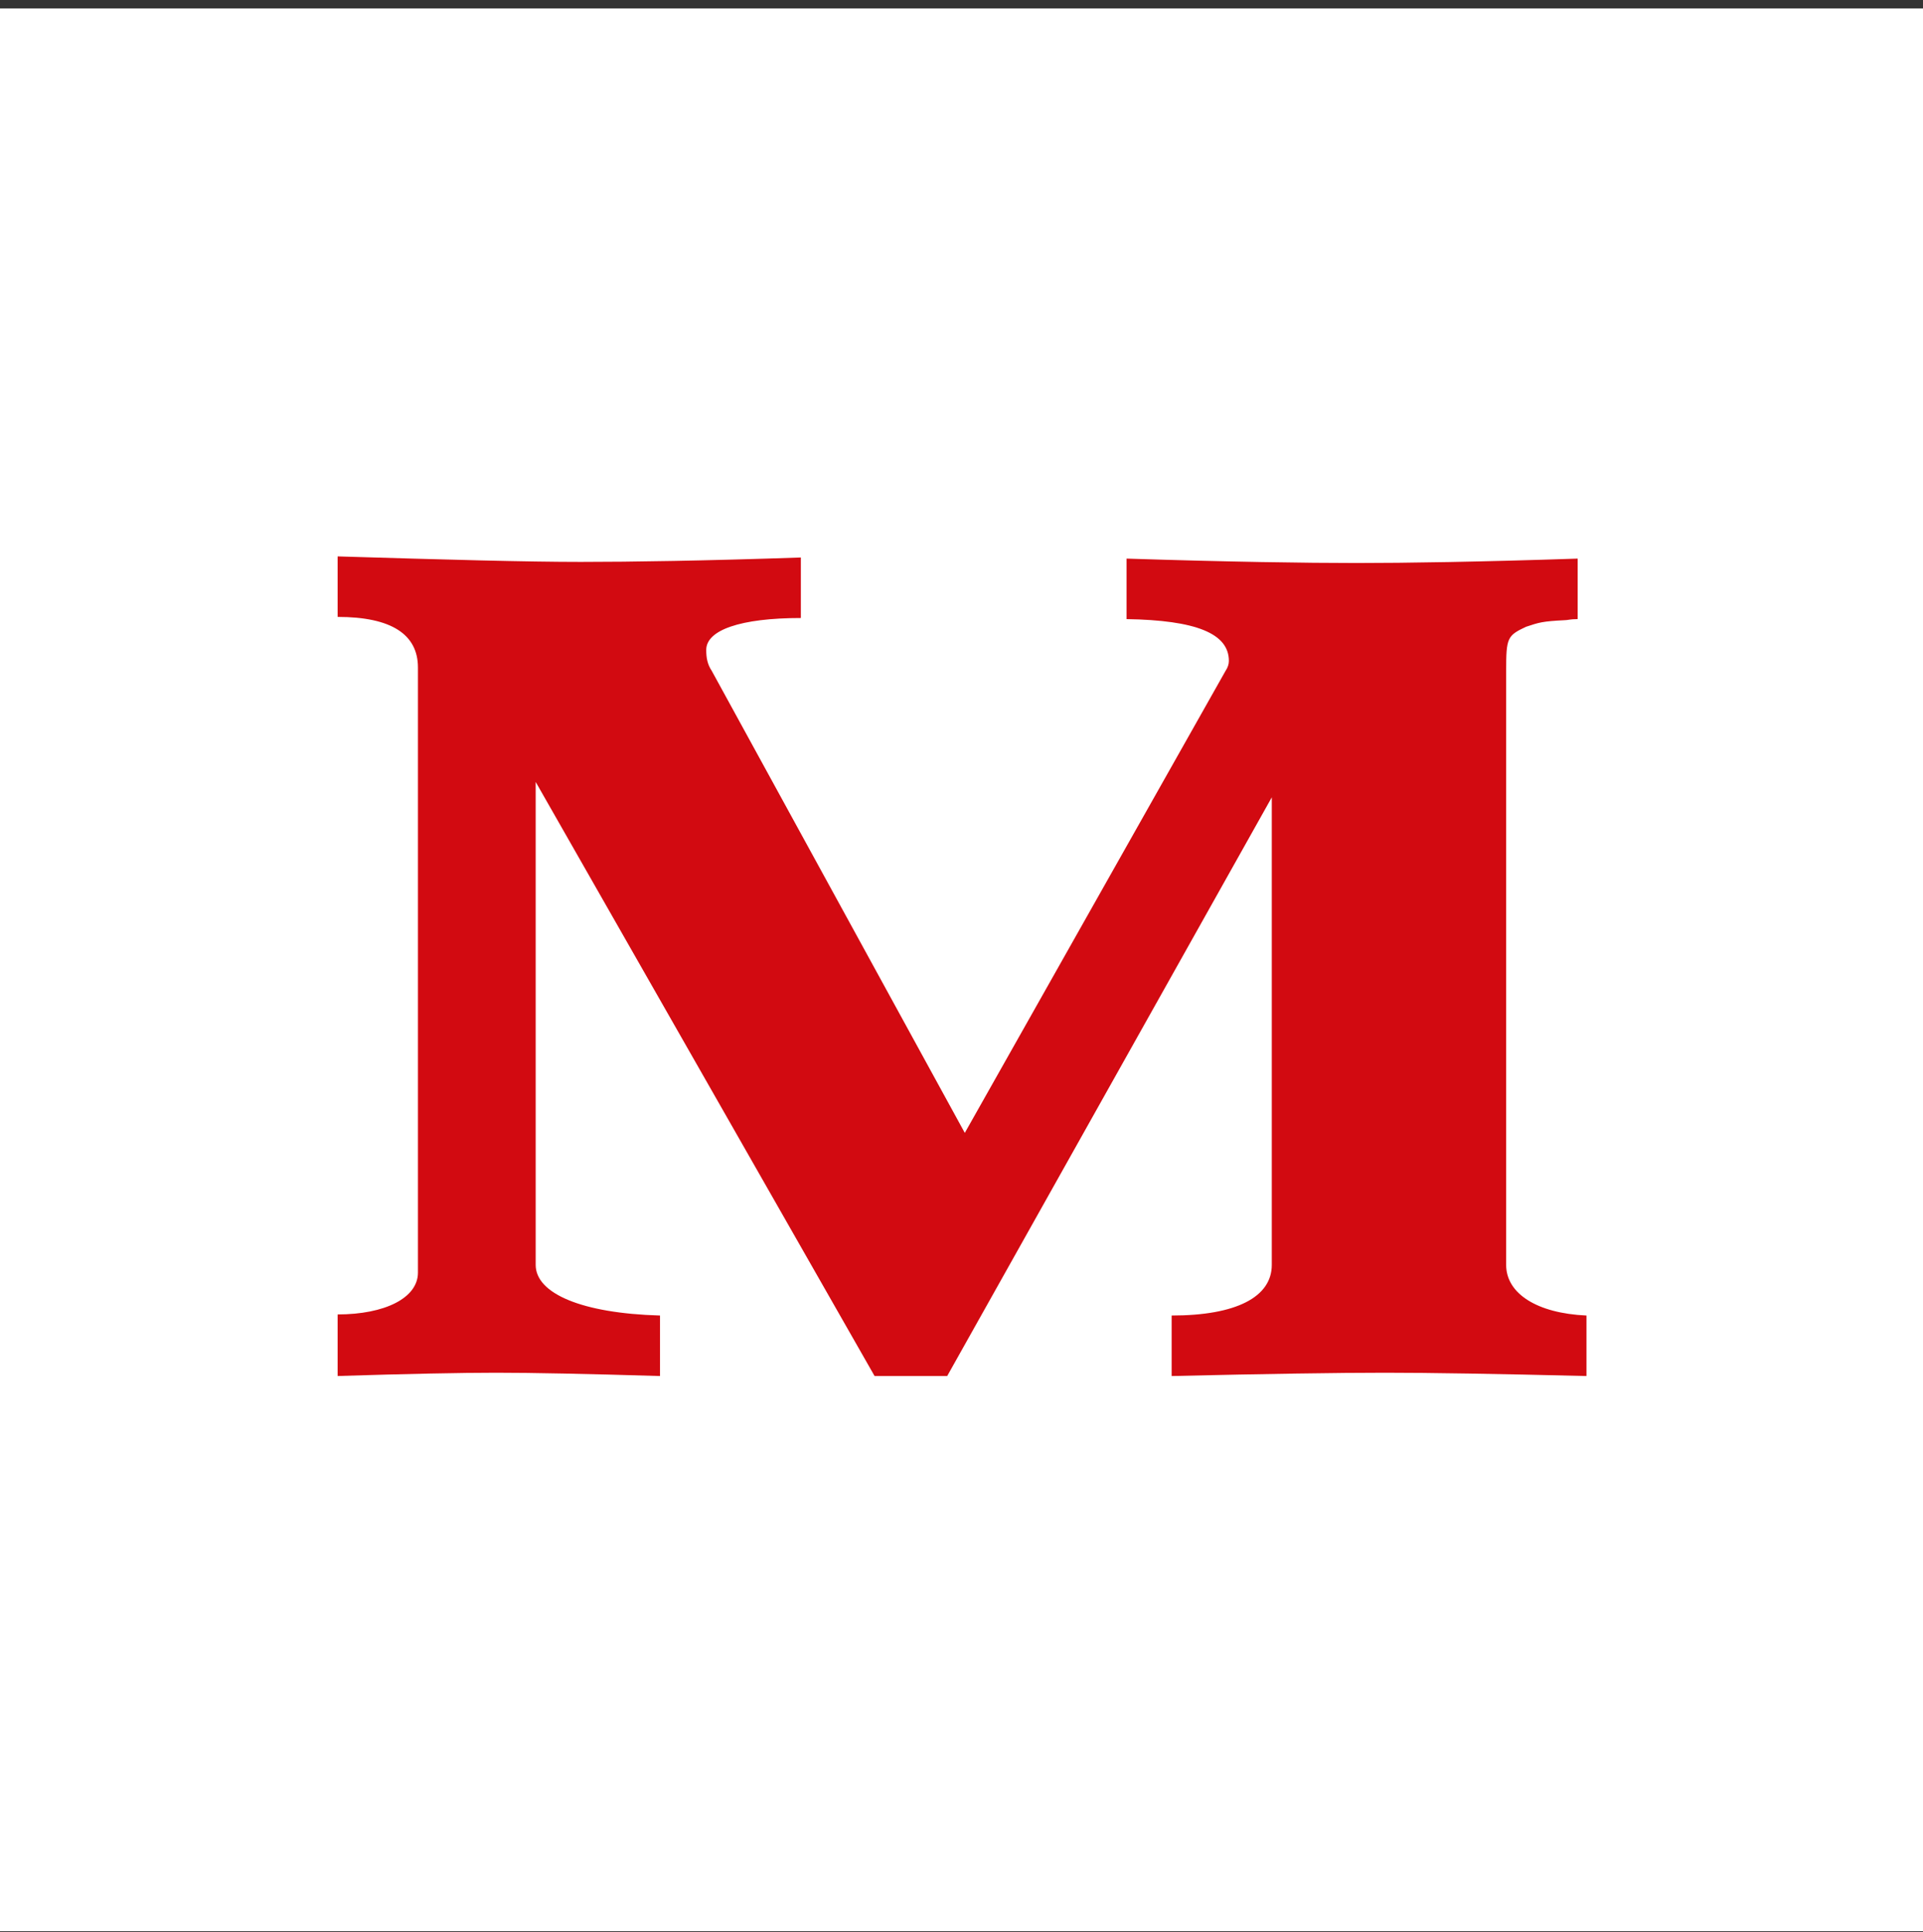 <svg width="200" height="201" viewBox="0 0 200 201" fill="none" xmlns="http://www.w3.org/2000/svg">
<rect x="0" y="0" width="200" height="201" fill="#333333" stroke="none"/>
<rect width="200" height="200" transform="translate(0 0.875)" fill="white"/>
<path d="M35 143.13C35.038 143.129 35.076 143.128 35.114 143.127V136.722C40.035 136.722 43.468 135.005 43.468 132.373V69.433C43.468 66 40.722 64.169 35.114 64.169V57.875C46.444 58.218 54.798 58.447 60.405 58.447C65.669 58.447 73.222 58.333 83.292 57.989V64.284C76.998 64.284 73.451 65.542 73.451 67.602C73.451 68.403 73.565 69.09 74.023 69.776L100.343 117.84L127.465 69.776C127.694 69.433 127.808 69.09 127.808 68.746C127.808 65.886 124.375 64.512 117.166 64.398V58.104C127.808 58.447 135.819 58.562 141.083 58.562C146.232 58.562 153.9 58.447 164.085 58.104V64.398C163.283 64.398 163.055 64.512 162.711 64.512C160.423 64.627 160.079 64.741 158.706 65.199C156.761 66.114 156.646 66.343 156.646 69.776V131.572C156.646 134.548 159.85 136.607 165 136.836V143.13C155.731 142.901 148.636 142.787 144.058 142.787C139.137 142.787 131.699 142.901 121.857 143.13V136.836C128.609 136.836 132.271 134.891 132.271 131.572V82.937L98.512 143.13H90.96L55.713 81.335V131.572C55.713 134.548 60.519 136.607 68.644 136.836V143.13C60.977 142.901 55.37 142.787 51.593 142.787C47.95 142.787 42.382 142.9 35.114 143.127V143.13H35Z" fill="#D20A11"/>
</svg>

